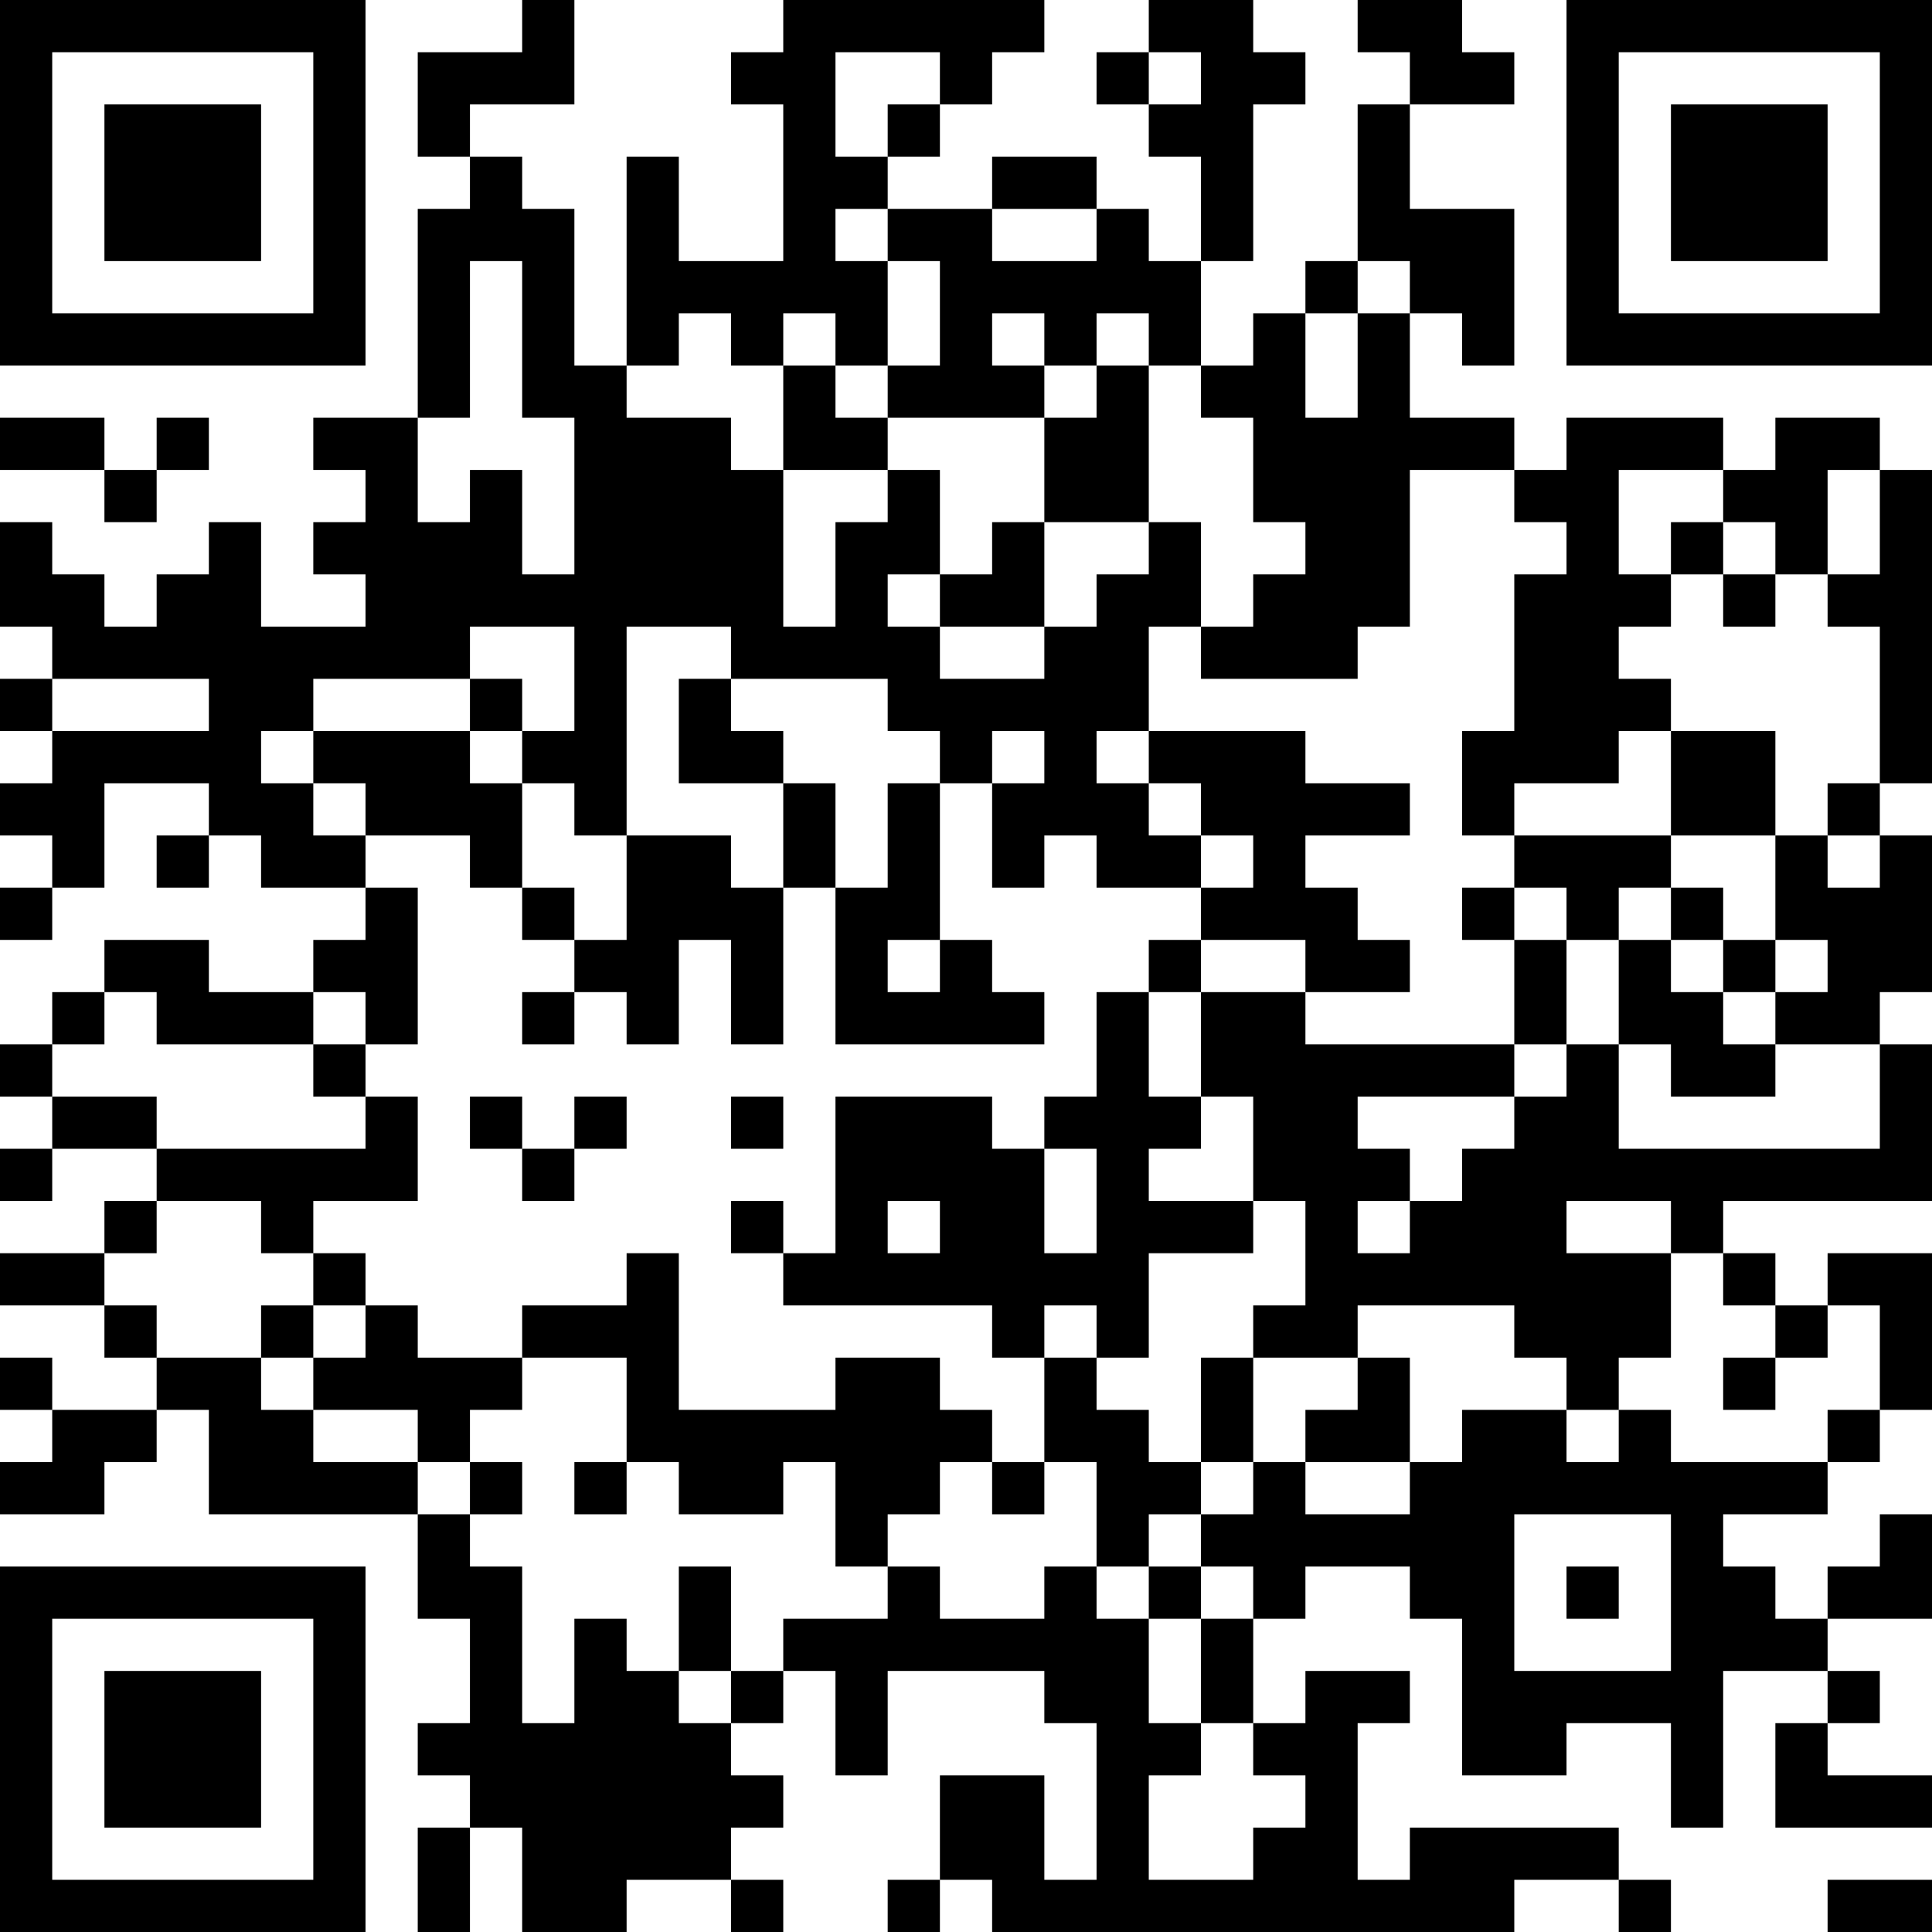 <?xml version="1.0" encoding="UTF-8"?>
<svg xmlns="http://www.w3.org/2000/svg" version="1.1" width="400" height="400" viewBox="0 0 400 400"><rect x="0" y="0" width="400" height="400" fill="#ffffff"/><g transform="scale(10.811)"><g transform="translate(0,0)"><path fill-rule="evenodd" d="M10 0L10 1L8 1L8 3L9 3L9 4L8 4L8 8L6 8L6 9L7 9L7 10L6 10L6 11L7 11L7 12L5 12L5 10L4 10L4 11L3 11L3 12L2 12L2 11L1 11L1 10L0 10L0 12L1 12L1 13L0 13L0 14L1 14L1 15L0 15L0 16L1 16L1 17L0 17L0 18L1 18L1 17L2 17L2 15L4 15L4 16L3 16L3 17L4 17L4 16L5 16L5 17L7 17L7 18L6 18L6 19L4 19L4 18L2 18L2 19L1 19L1 20L0 20L0 21L1 21L1 22L0 22L0 23L1 23L1 22L3 22L3 23L2 23L2 24L0 24L0 25L2 25L2 26L3 26L3 27L1 27L1 26L0 26L0 27L1 27L1 28L0 28L0 29L2 29L2 28L3 28L3 27L4 27L4 29L8 29L8 31L9 31L9 33L8 33L8 34L9 34L9 35L8 35L8 37L9 37L9 35L10 35L10 37L12 37L12 36L14 36L14 37L15 37L15 36L14 36L14 35L15 35L15 34L14 34L14 33L15 33L15 32L16 32L16 34L17 34L17 32L20 32L20 33L21 33L21 36L20 36L20 34L18 34L18 36L17 36L17 37L18 37L18 36L19 36L19 37L29 37L29 36L31 36L31 37L32 37L32 36L31 36L31 35L27 35L27 36L26 36L26 33L27 33L27 32L25 32L25 33L24 33L24 31L25 31L25 30L27 30L27 31L28 31L28 34L30 34L30 33L32 33L32 35L33 35L33 32L35 32L35 33L34 33L34 35L37 35L37 34L35 34L35 33L36 33L36 32L35 32L35 31L37 31L37 29L36 29L36 30L35 30L35 31L34 31L34 30L33 30L33 29L35 29L35 28L36 28L36 27L37 27L37 24L35 24L35 25L34 25L34 24L33 24L33 23L37 23L37 20L36 20L36 19L37 19L37 16L36 16L36 15L37 15L37 9L36 9L36 8L34 8L34 9L33 9L33 8L30 8L30 9L29 9L29 8L27 8L27 6L28 6L28 7L29 7L29 4L27 4L27 2L29 2L29 1L28 1L28 0L26 0L26 1L27 1L27 2L26 2L26 5L25 5L25 6L24 6L24 7L23 7L23 5L24 5L24 2L25 2L25 1L24 1L24 0L22 0L22 1L21 1L21 2L22 2L22 3L23 3L23 5L22 5L22 4L21 4L21 3L19 3L19 4L17 4L17 3L18 3L18 2L19 2L19 1L20 1L20 0L15 0L15 1L14 1L14 2L15 2L15 5L13 5L13 3L12 3L12 7L11 7L11 4L10 4L10 3L9 3L9 2L11 2L11 0ZM16 1L16 3L17 3L17 2L18 2L18 1ZM22 1L22 2L23 2L23 1ZM16 4L16 5L17 5L17 7L16 7L16 6L15 6L15 7L14 7L14 6L13 6L13 7L12 7L12 8L14 8L14 9L15 9L15 12L16 12L16 10L17 10L17 9L18 9L18 11L17 11L17 12L18 12L18 13L20 13L20 12L21 12L21 11L22 11L22 10L23 10L23 12L22 12L22 14L21 14L21 15L22 15L22 16L23 16L23 17L21 17L21 16L20 16L20 17L19 17L19 15L20 15L20 14L19 14L19 15L18 15L18 14L17 14L17 13L14 13L14 12L12 12L12 16L11 16L11 15L10 15L10 14L11 14L11 12L9 12L9 13L6 13L6 14L5 14L5 15L6 15L6 16L7 16L7 17L8 17L8 20L7 20L7 19L6 19L6 20L3 20L3 19L2 19L2 20L1 20L1 21L3 21L3 22L7 22L7 21L8 21L8 23L6 23L6 24L5 24L5 23L3 23L3 24L2 24L2 25L3 25L3 26L5 26L5 27L6 27L6 28L8 28L8 29L9 29L9 30L10 30L10 33L11 33L11 31L12 31L12 32L13 32L13 33L14 33L14 32L15 32L15 31L17 31L17 30L18 30L18 31L20 31L20 30L21 30L21 31L22 31L22 33L23 33L23 34L22 34L22 36L24 36L24 35L25 35L25 34L24 34L24 33L23 33L23 31L24 31L24 30L23 30L23 29L24 29L24 28L25 28L25 29L27 29L27 28L28 28L28 27L30 27L30 28L31 28L31 27L32 27L32 28L35 28L35 27L36 27L36 25L35 25L35 26L34 26L34 25L33 25L33 24L32 24L32 23L30 23L30 24L32 24L32 26L31 26L31 27L30 27L30 26L29 26L29 25L26 25L26 26L24 26L24 25L25 25L25 23L24 23L24 21L23 21L23 19L25 19L25 20L29 20L29 21L26 21L26 22L27 22L27 23L26 23L26 24L27 24L27 23L28 23L28 22L29 22L29 21L30 21L30 20L31 20L31 22L36 22L36 20L34 20L34 19L35 19L35 18L34 18L34 16L35 16L35 17L36 17L36 16L35 16L35 15L36 15L36 12L35 12L35 11L36 11L36 9L35 9L35 11L34 11L34 10L33 10L33 9L31 9L31 11L32 11L32 12L31 12L31 13L32 13L32 14L31 14L31 15L29 15L29 16L28 16L28 14L29 14L29 11L30 11L30 10L29 10L29 9L27 9L27 12L26 12L26 13L23 13L23 12L24 12L24 11L25 11L25 10L24 10L24 8L23 8L23 7L22 7L22 6L21 6L21 7L20 7L20 6L19 6L19 7L20 7L20 8L17 8L17 7L18 7L18 5L17 5L17 4ZM19 4L19 5L21 5L21 4ZM9 5L9 8L8 8L8 10L9 10L9 9L10 9L10 11L11 11L11 8L10 8L10 5ZM26 5L26 6L25 6L25 8L26 8L26 6L27 6L27 5ZM15 7L15 9L17 9L17 8L16 8L16 7ZM21 7L21 8L20 8L20 10L19 10L19 11L18 11L18 12L20 12L20 10L22 10L22 7ZM0 8L0 9L2 9L2 10L3 10L3 9L4 9L4 8L3 8L3 9L2 9L2 8ZM32 10L32 11L33 11L33 12L34 12L34 11L33 11L33 10ZM1 13L1 14L4 14L4 13ZM9 13L9 14L6 14L6 15L7 15L7 16L9 16L9 17L10 17L10 18L11 18L11 19L10 19L10 20L11 20L11 19L12 19L12 20L13 20L13 18L14 18L14 20L15 20L15 17L16 17L16 20L20 20L20 19L19 19L19 18L18 18L18 15L17 15L17 17L16 17L16 15L15 15L15 14L14 14L14 13L13 13L13 15L15 15L15 17L14 17L14 16L12 16L12 18L11 18L11 17L10 17L10 15L9 15L9 14L10 14L10 13ZM22 14L22 15L23 15L23 16L24 16L24 17L23 17L23 18L22 18L22 19L21 19L21 21L20 21L20 22L19 22L19 21L16 21L16 24L15 24L15 23L14 23L14 24L15 24L15 25L19 25L19 26L20 26L20 28L19 28L19 27L18 27L18 26L16 26L16 27L13 27L13 24L12 24L12 25L10 25L10 26L8 26L8 25L7 25L7 24L6 24L6 25L5 25L5 26L6 26L6 27L8 27L8 28L9 28L9 29L10 29L10 28L9 28L9 27L10 27L10 26L12 26L12 28L11 28L11 29L12 29L12 28L13 28L13 29L15 29L15 28L16 28L16 30L17 30L17 29L18 29L18 28L19 28L19 29L20 29L20 28L21 28L21 30L22 30L22 31L23 31L23 30L22 30L22 29L23 29L23 28L24 28L24 26L23 26L23 28L22 28L22 27L21 27L21 26L22 26L22 24L24 24L24 23L22 23L22 22L23 22L23 21L22 21L22 19L23 19L23 18L25 18L25 19L27 19L27 18L26 18L26 17L25 17L25 16L27 16L27 15L25 15L25 14ZM32 14L32 16L29 16L29 17L28 17L28 18L29 18L29 20L30 20L30 18L31 18L31 20L32 20L32 21L34 21L34 20L33 20L33 19L34 19L34 18L33 18L33 17L32 17L32 16L34 16L34 14ZM29 17L29 18L30 18L30 17ZM31 17L31 18L32 18L32 19L33 19L33 18L32 18L32 17ZM17 18L17 19L18 19L18 18ZM6 20L6 21L7 21L7 20ZM9 21L9 22L10 22L10 23L11 23L11 22L12 22L12 21L11 21L11 22L10 22L10 21ZM14 21L14 22L15 22L15 21ZM20 22L20 24L21 24L21 22ZM17 23L17 24L18 24L18 23ZM6 25L6 26L7 26L7 25ZM20 25L20 26L21 26L21 25ZM26 26L26 27L25 27L25 28L27 28L27 26ZM33 26L33 27L34 27L34 26ZM29 29L29 32L32 32L32 29ZM13 30L13 32L14 32L14 30ZM30 30L30 31L31 31L31 30ZM35 36L35 37L37 37L37 36ZM0 0L0 7L7 7L7 0ZM1 1L1 6L6 6L6 1ZM2 2L2 5L5 5L5 2ZM30 0L30 7L37 7L37 0ZM31 1L31 6L36 6L36 1ZM32 2L32 5L35 5L35 2ZM0 30L0 37L7 37L7 30ZM1 31L1 36L6 36L6 31ZM2 32L2 35L5 35L5 32Z" fill="#000000"/></g></g></svg>

